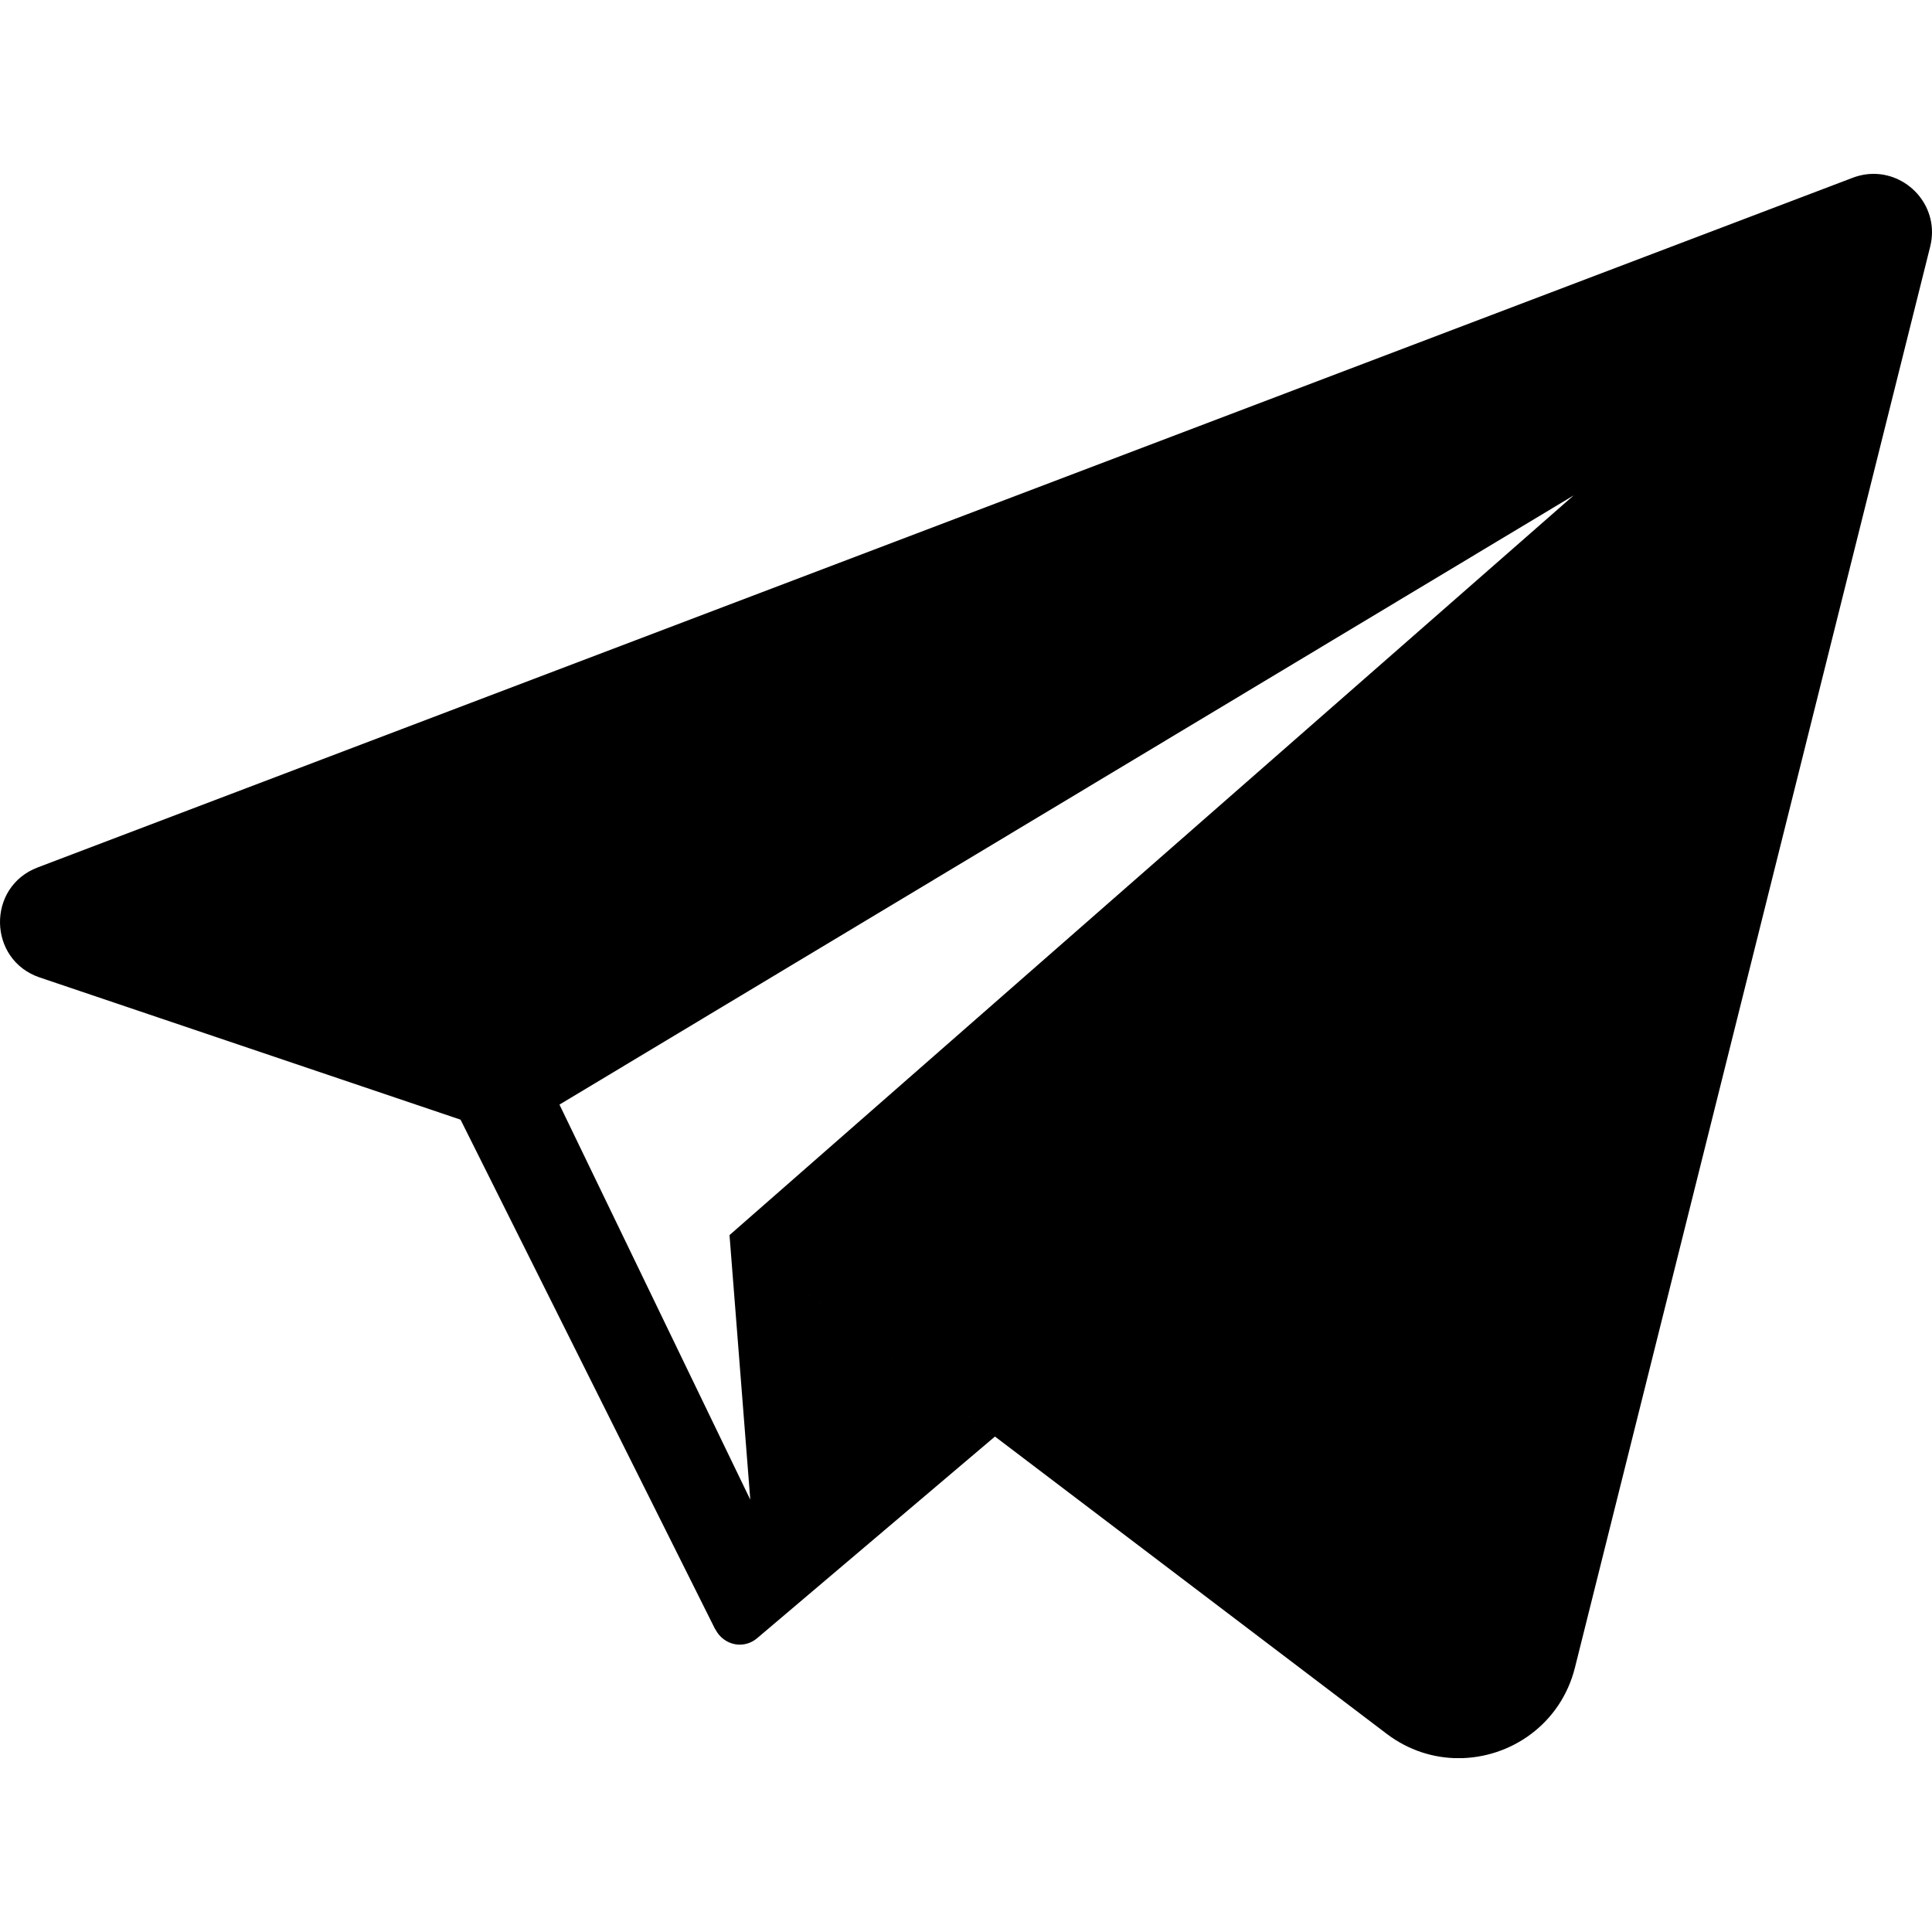 <?xml version="1.0" encoding="UTF-8"?> <svg xmlns="http://www.w3.org/2000/svg" xmlns:xlink="http://www.w3.org/1999/xlink" width="2000" zoomAndPan="magnify" viewBox="0 0 1500 1500" height="2000" preserveAspectRatio="xMidYMid meet"> <defs> <clipPath id="1172f18b6a"> <path d="M 0 135 L 1500 135 L 1500 1365 L 0 1365 Z M 0 135 " clip-rule="nonzero"></path> </clipPath> </defs> <g clip-path="url(#1172f18b6a)"> <path fill="#000000" d="M 1454.707 134.988 C 1449.387 134.988 1443.902 135.949 1438.43 138.023 L 29.273 673.465 C -10.535 688.594 -9.48 745.277 30.855 758.906 L 357.574 869.309 L 554.59 1263.598 C 554.637 1263.715 554.695 1263.82 554.742 1263.938 L 555.281 1264.98 L 555.41 1264.91 C 558.984 1272.188 566.414 1276.898 574.348 1276.898 C 579.012 1276.898 583.781 1275.328 587.906 1271.836 L 772.477 1115.332 L 566.391 958.934 L 582.516 1164.34 L 434.367 857.613 L 1221.773 384.645 L 566.391 958.934 L 1076.59 1346.109 C 1093.676 1359.07 1113.234 1365.059 1132.441 1365.059 C 1172.918 1365.059 1211.836 1338.504 1222.793 1294.676 L 1498.594 191.473 C 1506.059 161.578 1482.703 134.988 1454.707 134.988 " fill-opacity="1" fill-rule="nonzero"></path> </g> </svg> 